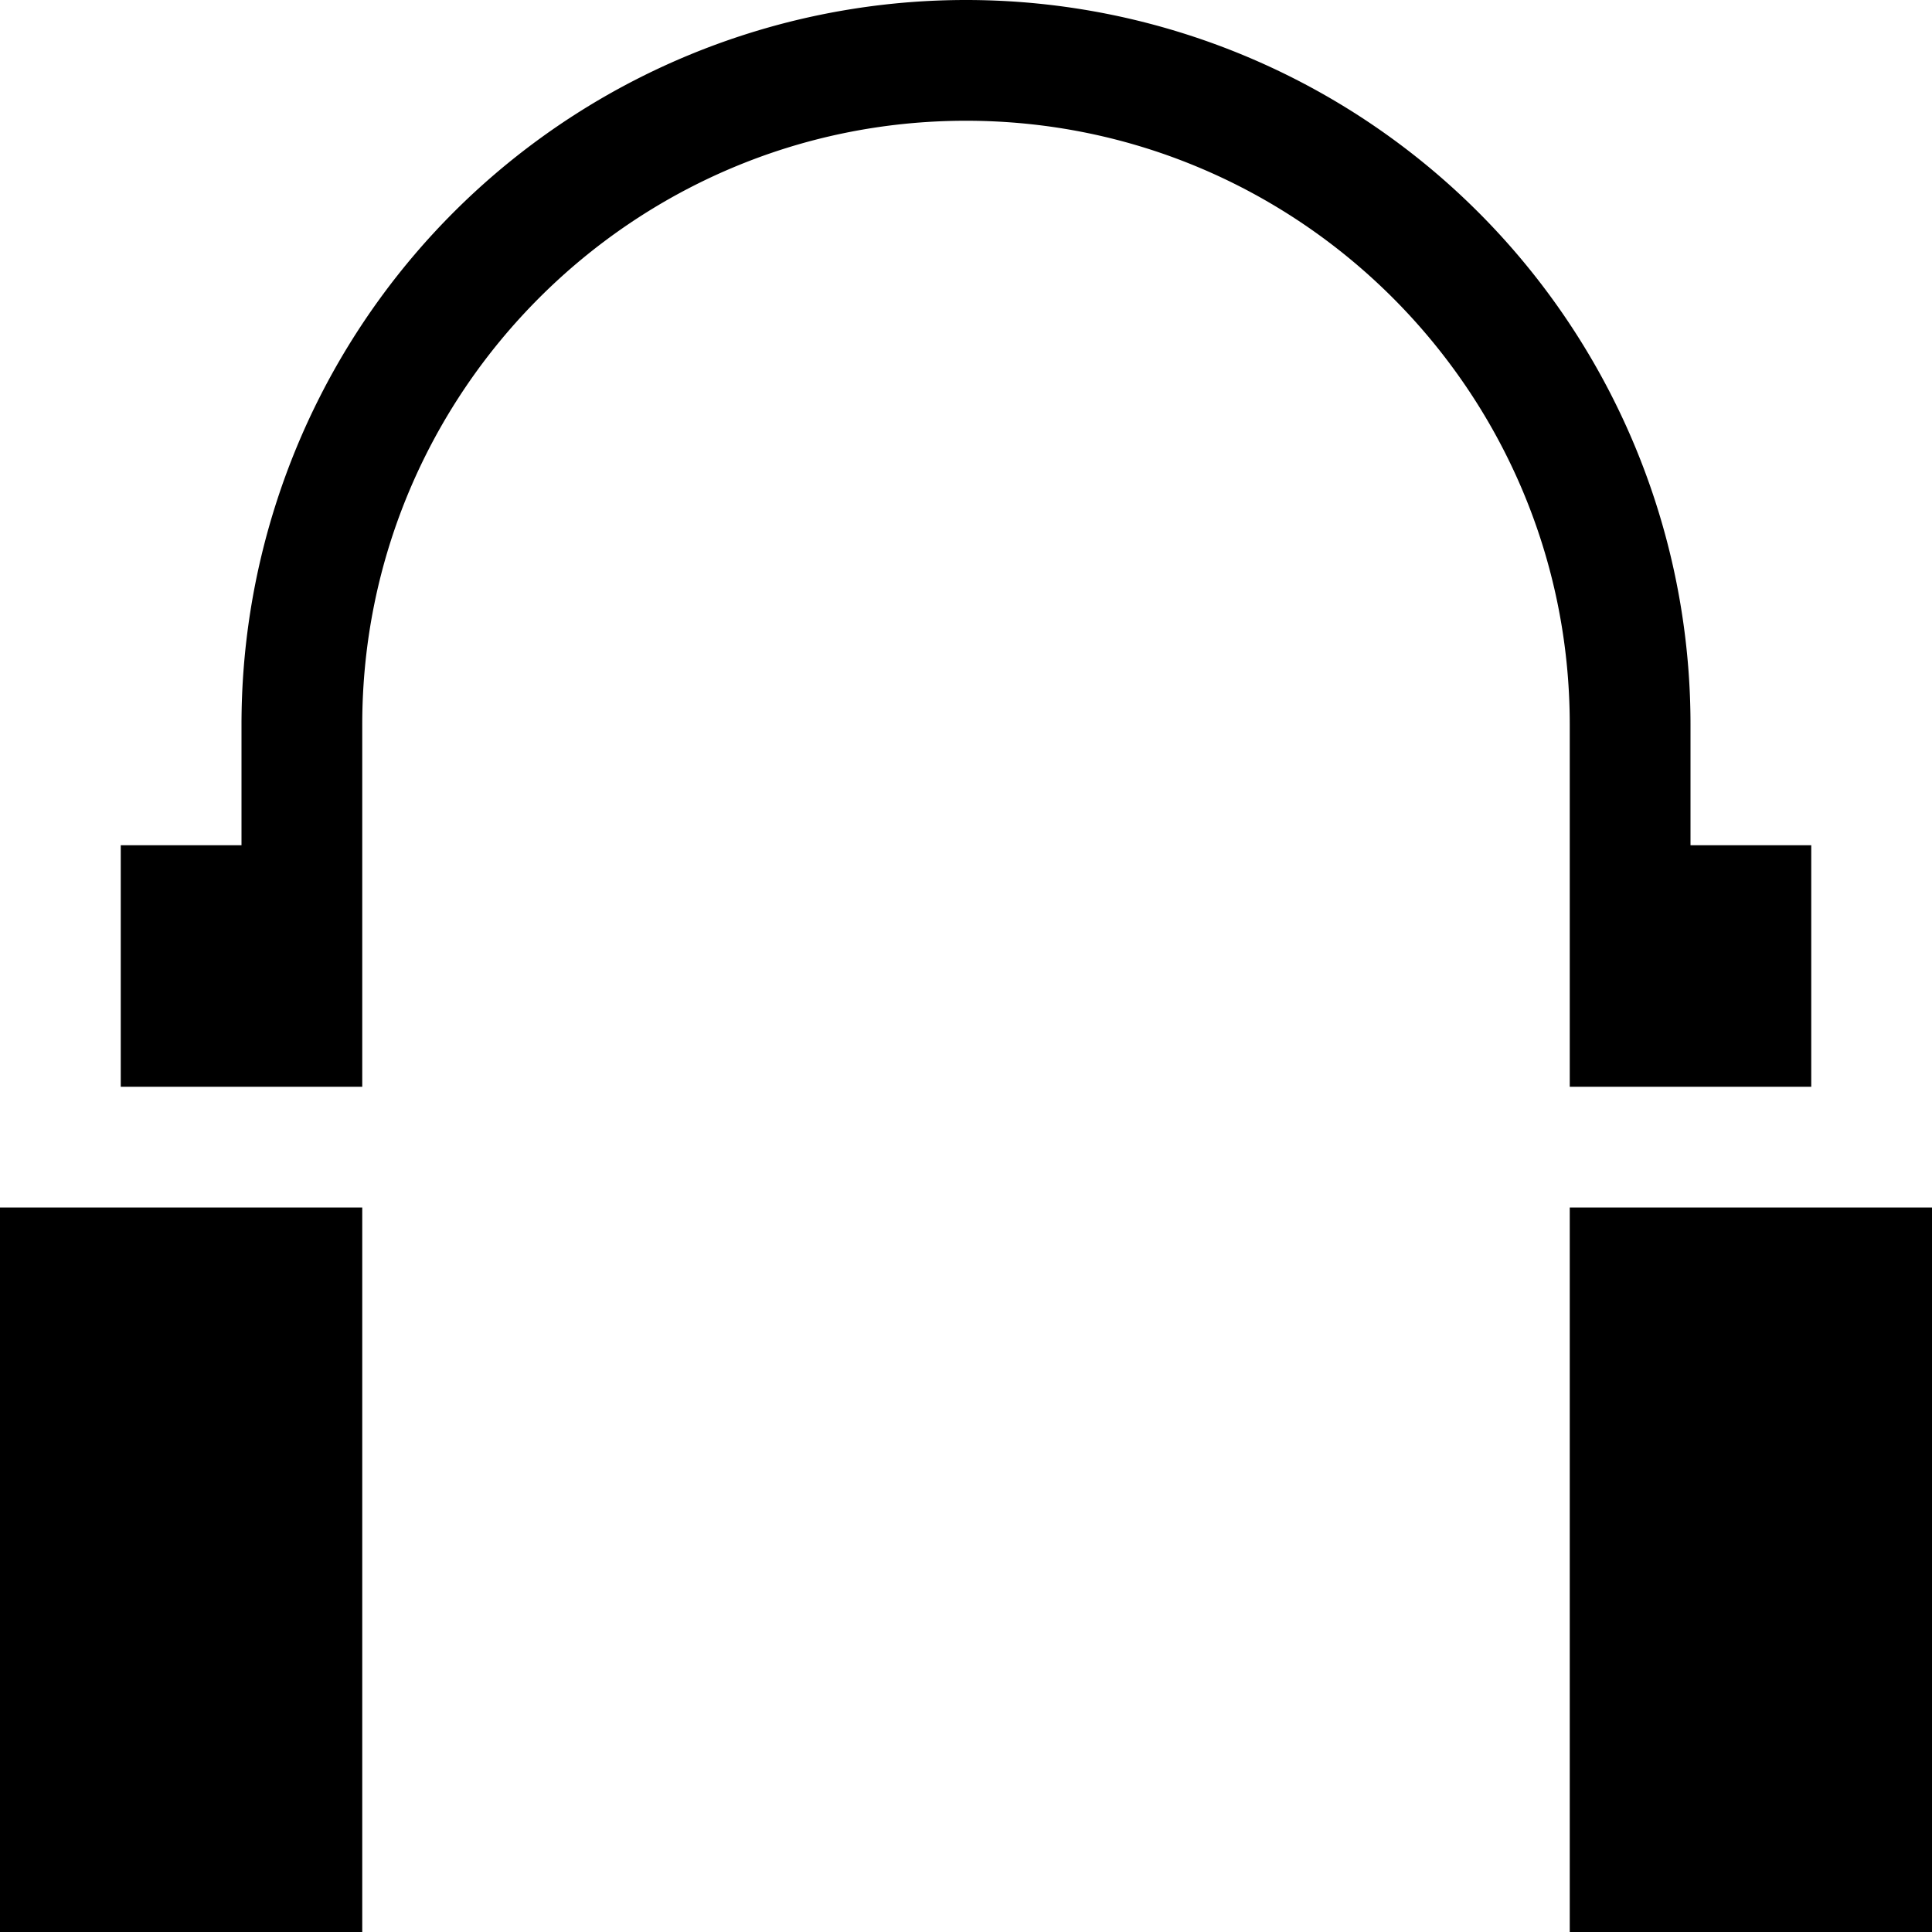 <svg xmlns="http://www.w3.org/2000/svg" viewBox="0 0 16 16" style="enable-background:new 0 0 16 16"><path d="M0 10h3v6H0zm13 0h3v6h-3zm0-3v2h2V7h-1V6A6 6 0 102 6v1H1v2h2V6c0-2.757 2.243-5 5-5s5 2.243 5 5v1z"/></svg>